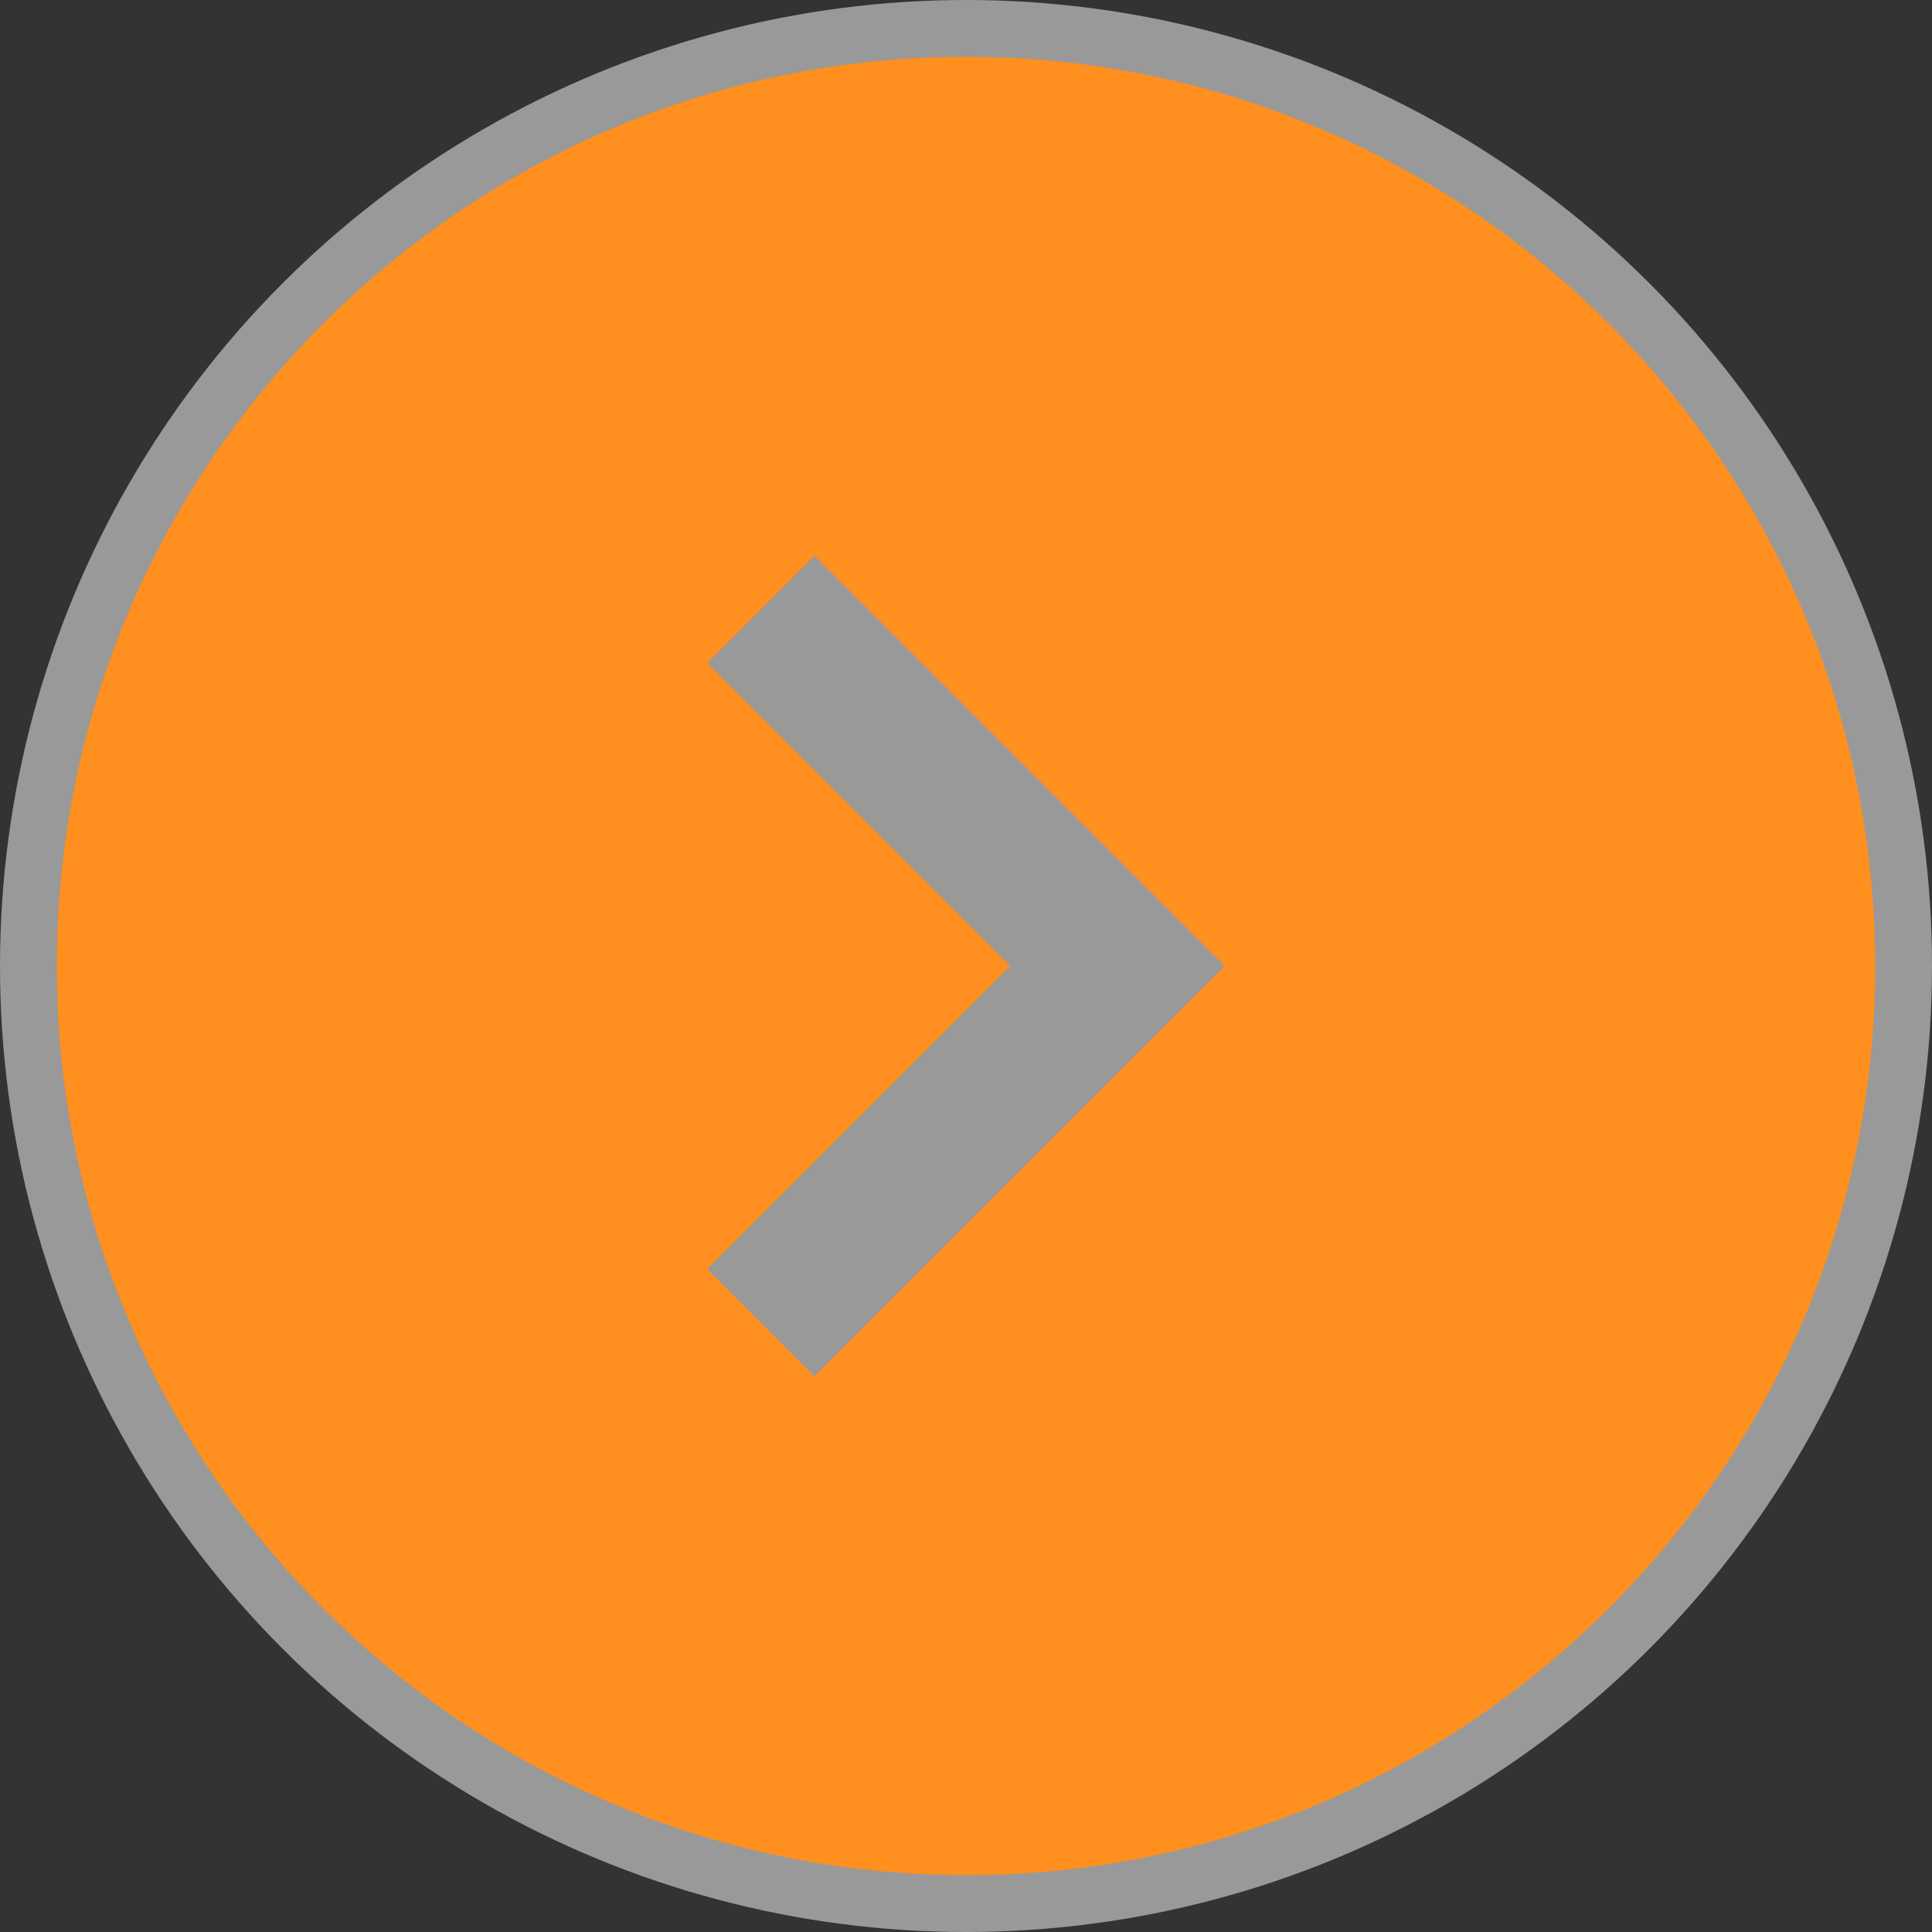 <svg width="34" height="34" fill="none" xmlns="http://www.w3.org/2000/svg"><rect width="100%" height="100%" fill="#333333" stroke="none"/><circle opacity=".5" cx="17" cy="17" r="17" fill="#fff"/><path d="M17 1C8.177 1 1 8.177 1 17s7.177 16 16 16 16-7.177 16-16S25.823 1 17 1zm-2.667 23.219l-1.885-1.886L17.781 17l-5.333-5.333 1.885-1.886L21.552 17l-7.219 7.219z" fill="#FF8F1F"/></svg>